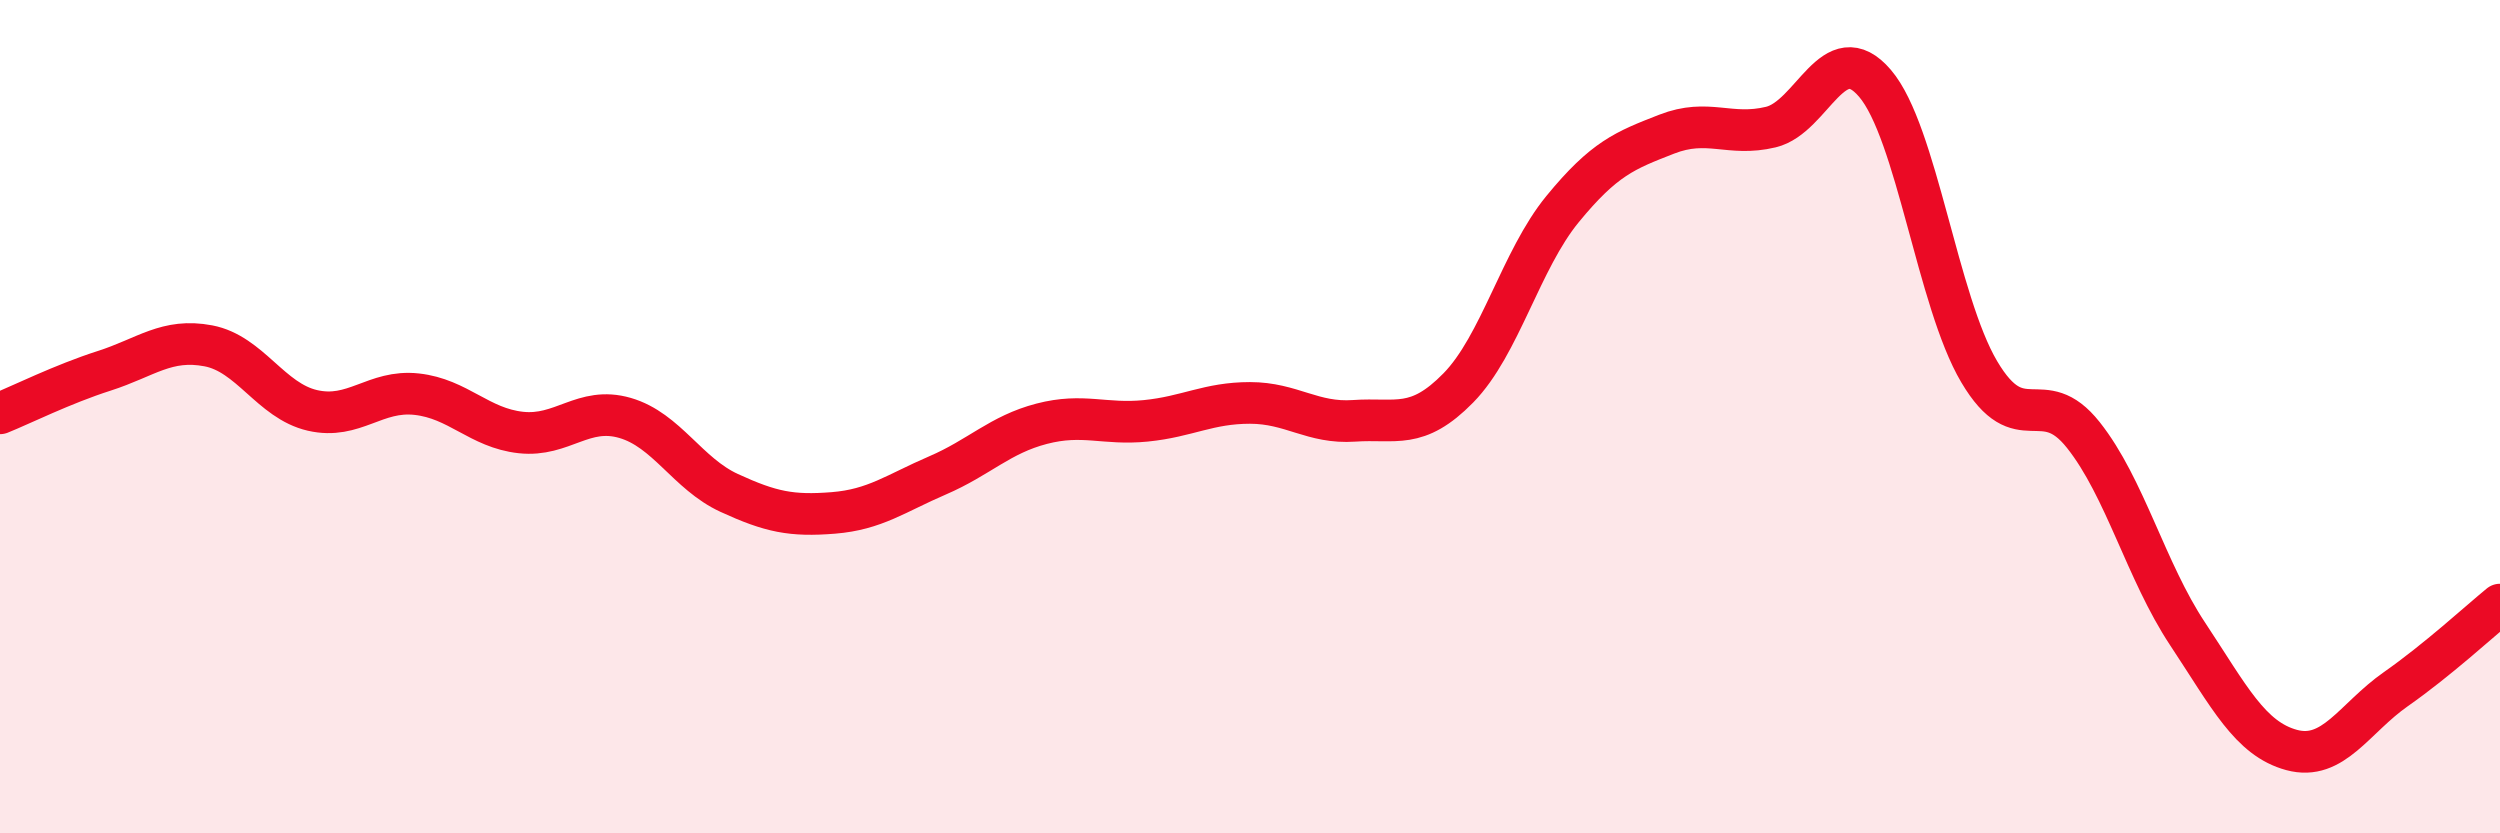 
    <svg width="60" height="20" viewBox="0 0 60 20" xmlns="http://www.w3.org/2000/svg">
      <path
        d="M 0,9.92 C 0.5,9.72 1.5,9.22 2.5,8.9 C 3.5,8.58 4,8.11 5,8.3 C 6,8.49 6.5,9.62 7.5,9.85 C 8.5,10.08 9,9.35 10,9.46 C 11,9.57 11.5,10.27 12.5,10.38 C 13.5,10.49 14,9.74 15,10.03 C 16,10.32 16.5,11.37 17.5,11.83 C 18.5,12.29 19,12.39 20,12.31 C 21,12.23 21.5,11.84 22.5,11.41 C 23.5,10.98 24,10.43 25,10.17 C 26,9.91 26.5,10.2 27.5,10.1 C 28.5,10 29,9.67 30,9.67 C 31,9.67 31.5,10.17 32.5,10.1 C 33.5,10.03 34,10.33 35,9.31 C 36,8.29 36.5,6.24 37.5,5.02 C 38.5,3.8 39,3.61 40,3.22 C 41,2.83 41.5,3.29 42.5,3.05 C 43.5,2.81 44,0.83 45,2 C 46,3.17 46.5,7.23 47.5,8.92 C 48.5,10.61 49,9.18 50,10.44 C 51,11.7 51.5,13.7 52.5,15.21 C 53.5,16.72 54,17.73 55,18 C 56,18.27 56.5,17.24 57.5,16.54 C 58.5,15.84 59.5,14.92 60,14.51L60 20L0 20Z"
        fill="#EB0A25"
        opacity="0.1"
        stroke-linecap="round"
        stroke-linejoin="round"
      />
      <path
        d="M 0,9.92 C 0.5,9.72 1.5,9.22 2.5,8.9 C 3.5,8.58 4,8.11 5,8.3 C 6,8.49 6.5,9.62 7.5,9.85 C 8.5,10.08 9,9.35 10,9.46 C 11,9.57 11.5,10.27 12.5,10.38 C 13.5,10.49 14,9.74 15,10.03 C 16,10.32 16.5,11.37 17.5,11.83 C 18.5,12.29 19,12.39 20,12.31 C 21,12.23 21.5,11.84 22.5,11.41 C 23.5,10.98 24,10.43 25,10.17 C 26,9.91 26.5,10.2 27.5,10.1 C 28.5,10 29,9.67 30,9.67 C 31,9.67 31.5,10.17 32.5,10.1 C 33.5,10.03 34,10.33 35,9.31 C 36,8.29 36.5,6.24 37.5,5.02 C 38.5,3.8 39,3.61 40,3.22 C 41,2.83 41.5,3.29 42.5,3.05 C 43.5,2.81 44,0.83 45,2 C 46,3.17 46.5,7.23 47.5,8.92 C 48.5,10.61 49,9.18 50,10.44 C 51,11.7 51.5,13.7 52.5,15.21 C 53.5,16.72 54,17.73 55,18 C 56,18.27 56.5,17.24 57.5,16.54 C 58.5,15.84 59.5,14.92 60,14.51"
        stroke="#EB0A25"
        stroke-width="1"
        fill="none"
        stroke-linecap="round"
        stroke-linejoin="round"
      />
    </svg>
  